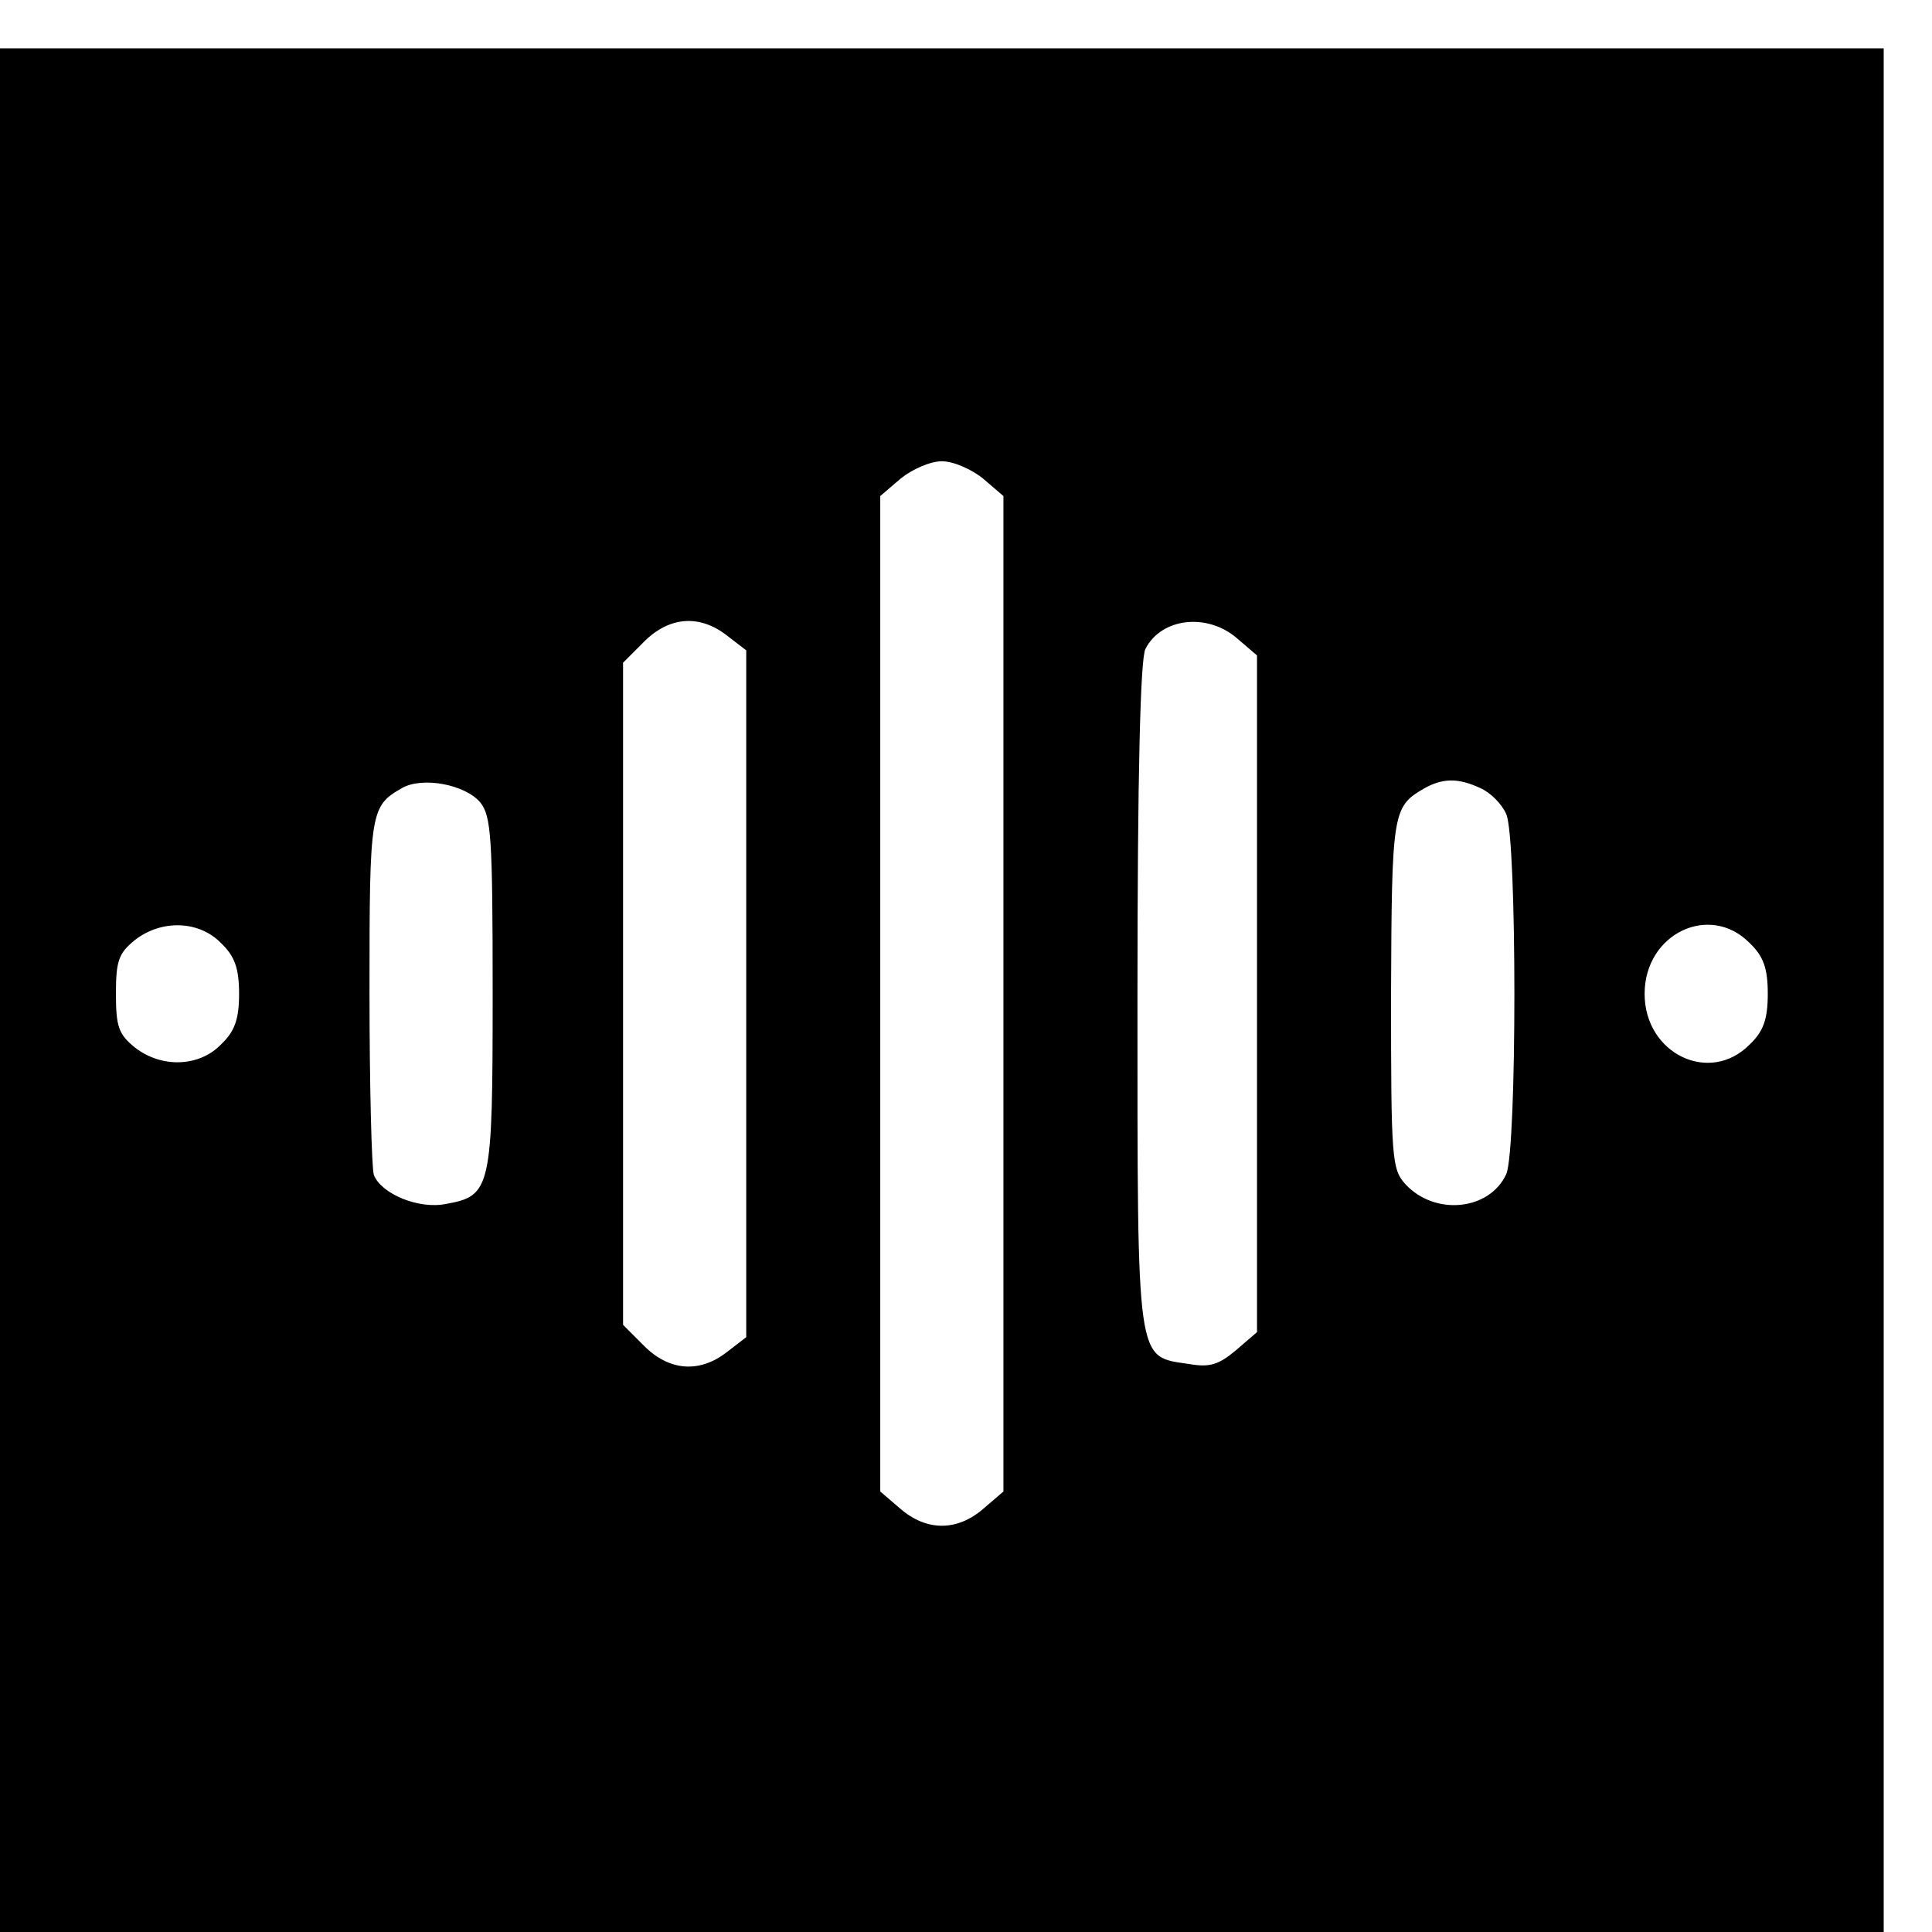 <?xml version="1.0" standalone="no"?>
<!DOCTYPE svg PUBLIC "-//W3C//DTD SVG 20010904//EN"
 "http://www.w3.org/TR/2001/REC-SVG-20010904/DTD/svg10.dtd">
<svg version="1.0" xmlns="http://www.w3.org/2000/svg"
 width="16pt" height="16pt" viewBox="0 0 16 16"
 preserveAspectRatio="xMidYMid meet">
<g transform="translate(0,16) scale(0.006,-0.006)"
fill="#000000" stroke="none">
<path d="M0 1300 l0 -1300 1300 0 1300 0 0 1300 0 1300 -1300 0 -1300 0 0
-1300z m1357 706 l28 -24 0 -687 0 -687 -28 -24 c-36 -31 -78 -31 -114 0 l-28
24 0 687 0 687 28 24 c16 13 41 24 57 24 16 0 41 -11 57 -24z m-353 -217 l26
-20 0 -474 0 -474 -26 -20 c-38 -30 -80 -27 -115 8 l-29 29 0 457 0 457 29 29
c35 35 77 38 115 8z m703 -3 l28 -24 0 -467 0 -467 -29 -25 c-24 -20 -36 -24
-65 -19 -73 11 -71 -6 -71 508 0 306 4 466 11 479 22 43 85 50 126 15z m-1044
-227 c15 -19 17 -48 17 -263 0 -269 -2 -280 -64 -291 -38 -8 -90 14 -100 40
-3 9 -6 123 -6 254 0 248 1 255 45 280 28 16 87 5 108 -20z m1380 20 c14 -6
30 -22 36 -36 15 -33 15 -463 0 -497 -23 -50 -98 -58 -139 -14 -19 21 -20 34
-20 262 1 251 2 259 45 284 26 15 48 15 78 1z m-1738 -214 c19 -18 25 -35 25
-70 0 -35 -6 -52 -25 -70 -30 -31 -82 -33 -119 -4 -22 18 -26 28 -26 74 0 46
4 56 26 74 37 29 89 27 119 -4z m2110 0 c19 -18 25 -35 25 -70 0 -35 -6 -52
-25 -70 -55 -56 -145 -13 -145 70 0 83 90 126 145 70z"/>
</g>
</svg>
